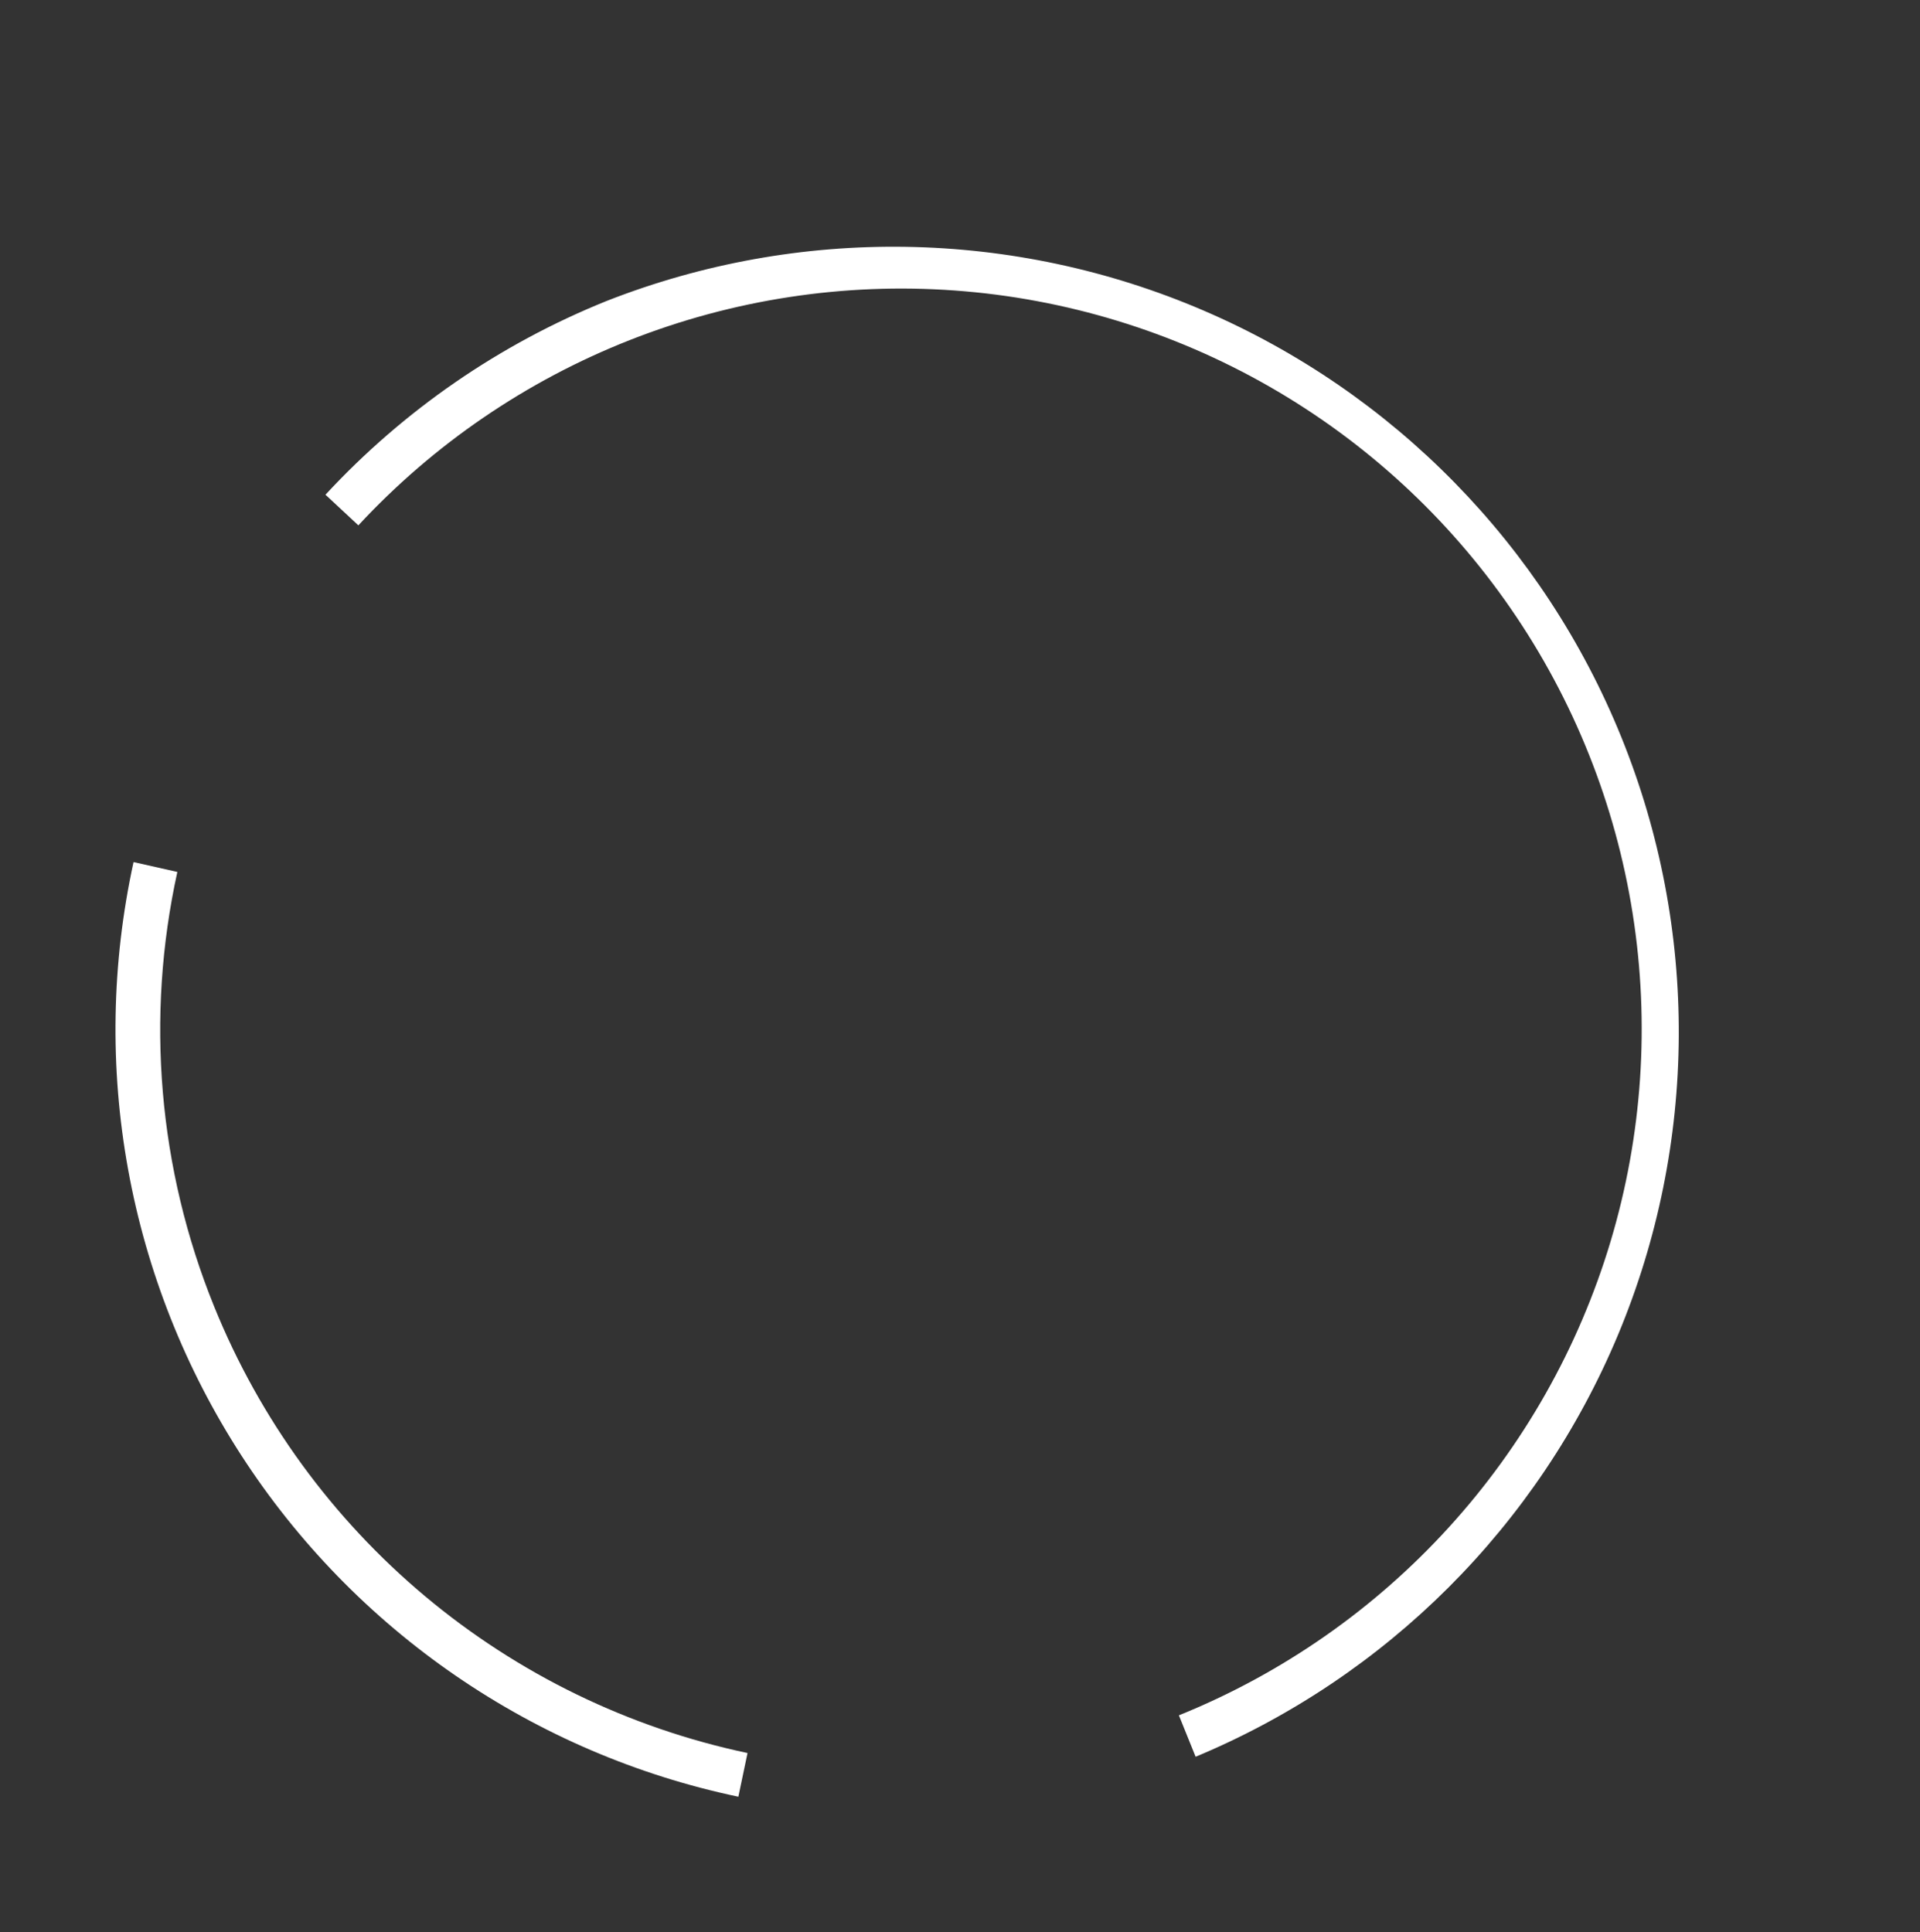 <svg width="155" height="156" viewBox="0 0 155 156" fill="none" xmlns="http://www.w3.org/2000/svg">
<rect x="0" y="0" width="155" height="156" fill="#333333" stroke="none"/>
<path d="M17.292 105.498C12.777 94.368 11.74 82.132 14.317 70.402L10.781 69.605C8.998 77.768 8.849 86.203 10.342 94.424C11.835 102.646 14.94 110.49 19.479 117.505C24.017 124.52 29.9 130.568 36.787 135.299C43.674 140.03 51.43 143.351 59.607 145.07L60.347 141.542C50.768 139.518 41.832 135.173 34.325 128.889C26.818 122.604 20.969 114.572 17.292 105.498Z" fill="white"/>
<path d="M48.954 24.308C40.334 27.784 32.589 33.123 26.275 39.943L28.93 42.417C35.021 35.853 42.509 30.741 50.841 27.459C59.172 24.177 68.135 22.809 77.066 23.455C85.997 24.101 94.669 26.745 102.442 31.193C110.214 35.64 116.888 41.776 121.971 49.149C127.054 56.521 130.415 64.941 131.807 73.787C133.199 82.633 132.586 91.679 130.014 100.256C127.441 108.833 122.974 116.723 116.943 123.342C110.913 129.961 103.472 135.141 95.171 138.499L96.522 141.843C111.937 135.416 124.194 123.168 130.63 107.757C137.066 92.346 137.162 75.018 130.897 59.538C124.632 44.057 112.511 31.673 97.168 25.076C81.826 18.48 64.5 18.204 48.954 24.308Z" fill="white"/>
</svg>

